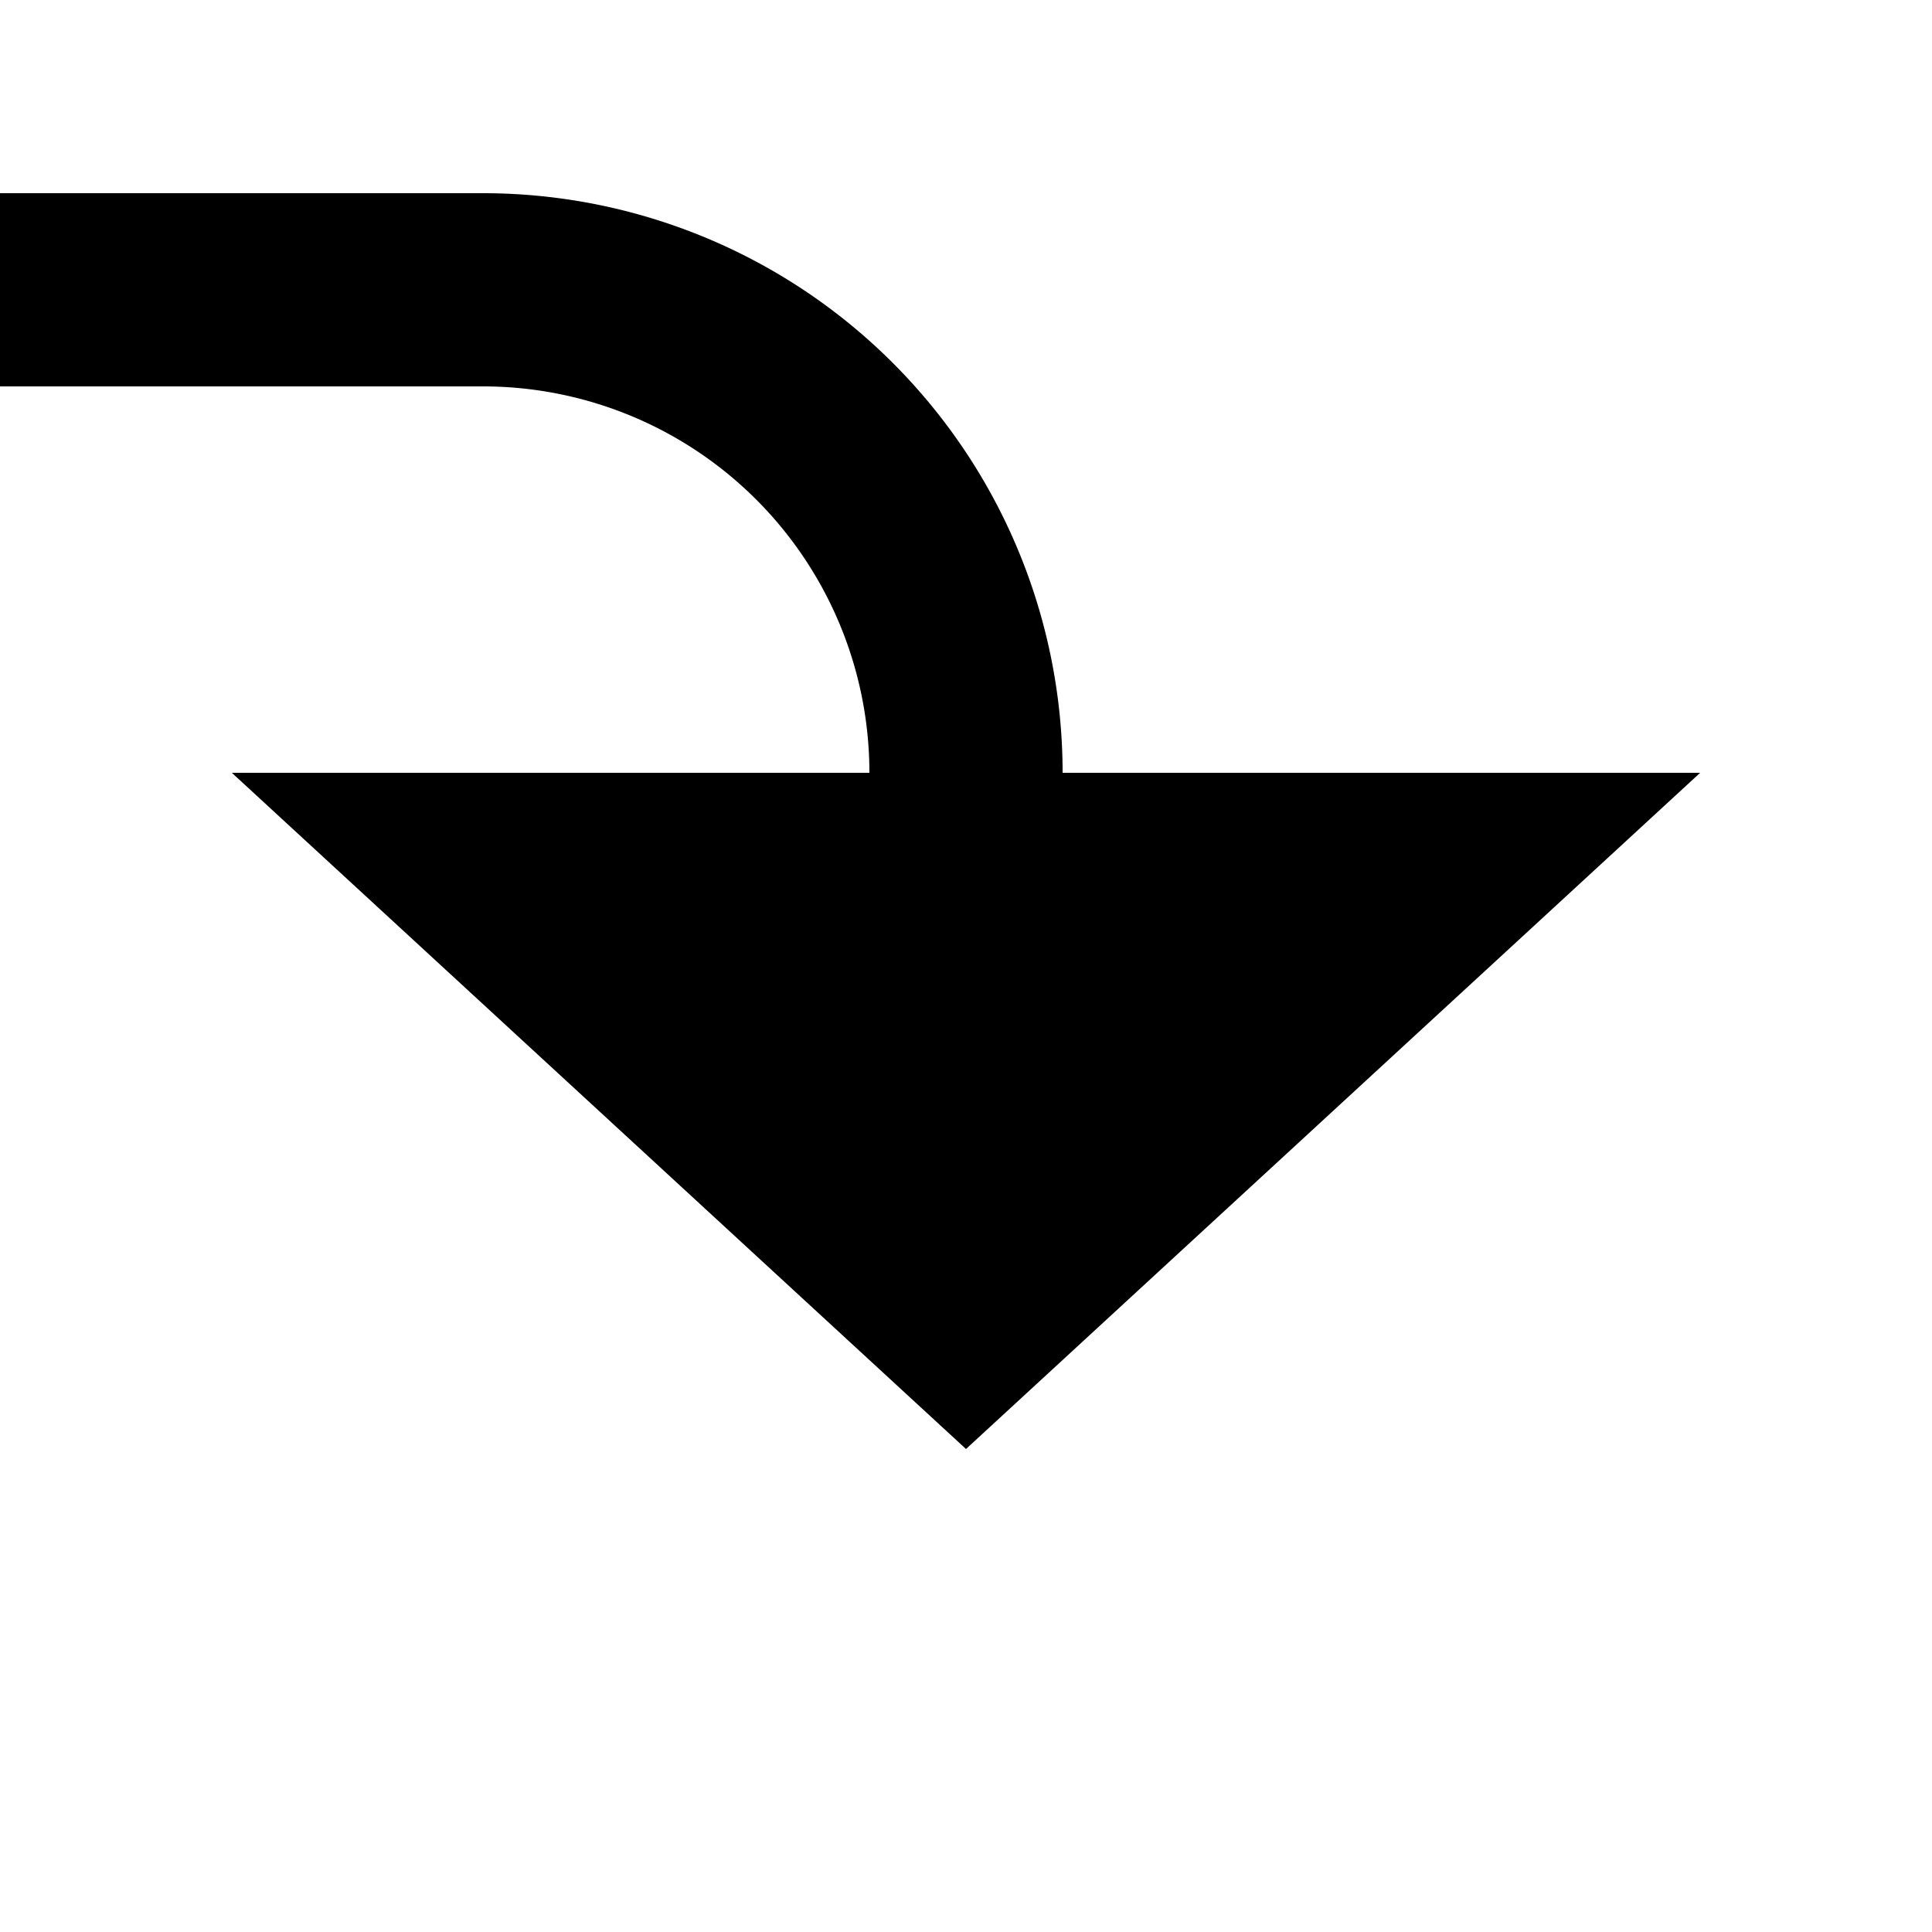 ﻿<?xml version="1.0" encoding="utf-8"?>
<svg version="1.1" xmlns:xlink="http://www.w3.org/1999/xlink" width="20px" height="20px" preserveAspectRatio="xMinYMid meet" viewBox="885 1928  20 18" xmlns="http://www.w3.org/2000/svg">
  <path d="M 798 1788  L 785 1788  A 5 5 0 0 0 780 1793 L 780 1925  A 5 5 0 0 0 785 1930 L 890 1930  A 5 5 0 0 1 895 1935 L 895 1936  " stroke-width="2" stroke="#000000" fill="none" />
  <path d="M 887.4 1935  L 895 1942  L 902.6 1935  L 887.4 1935  Z " fill-rule="nonzero" fill="#000000" stroke="none" />
</svg>